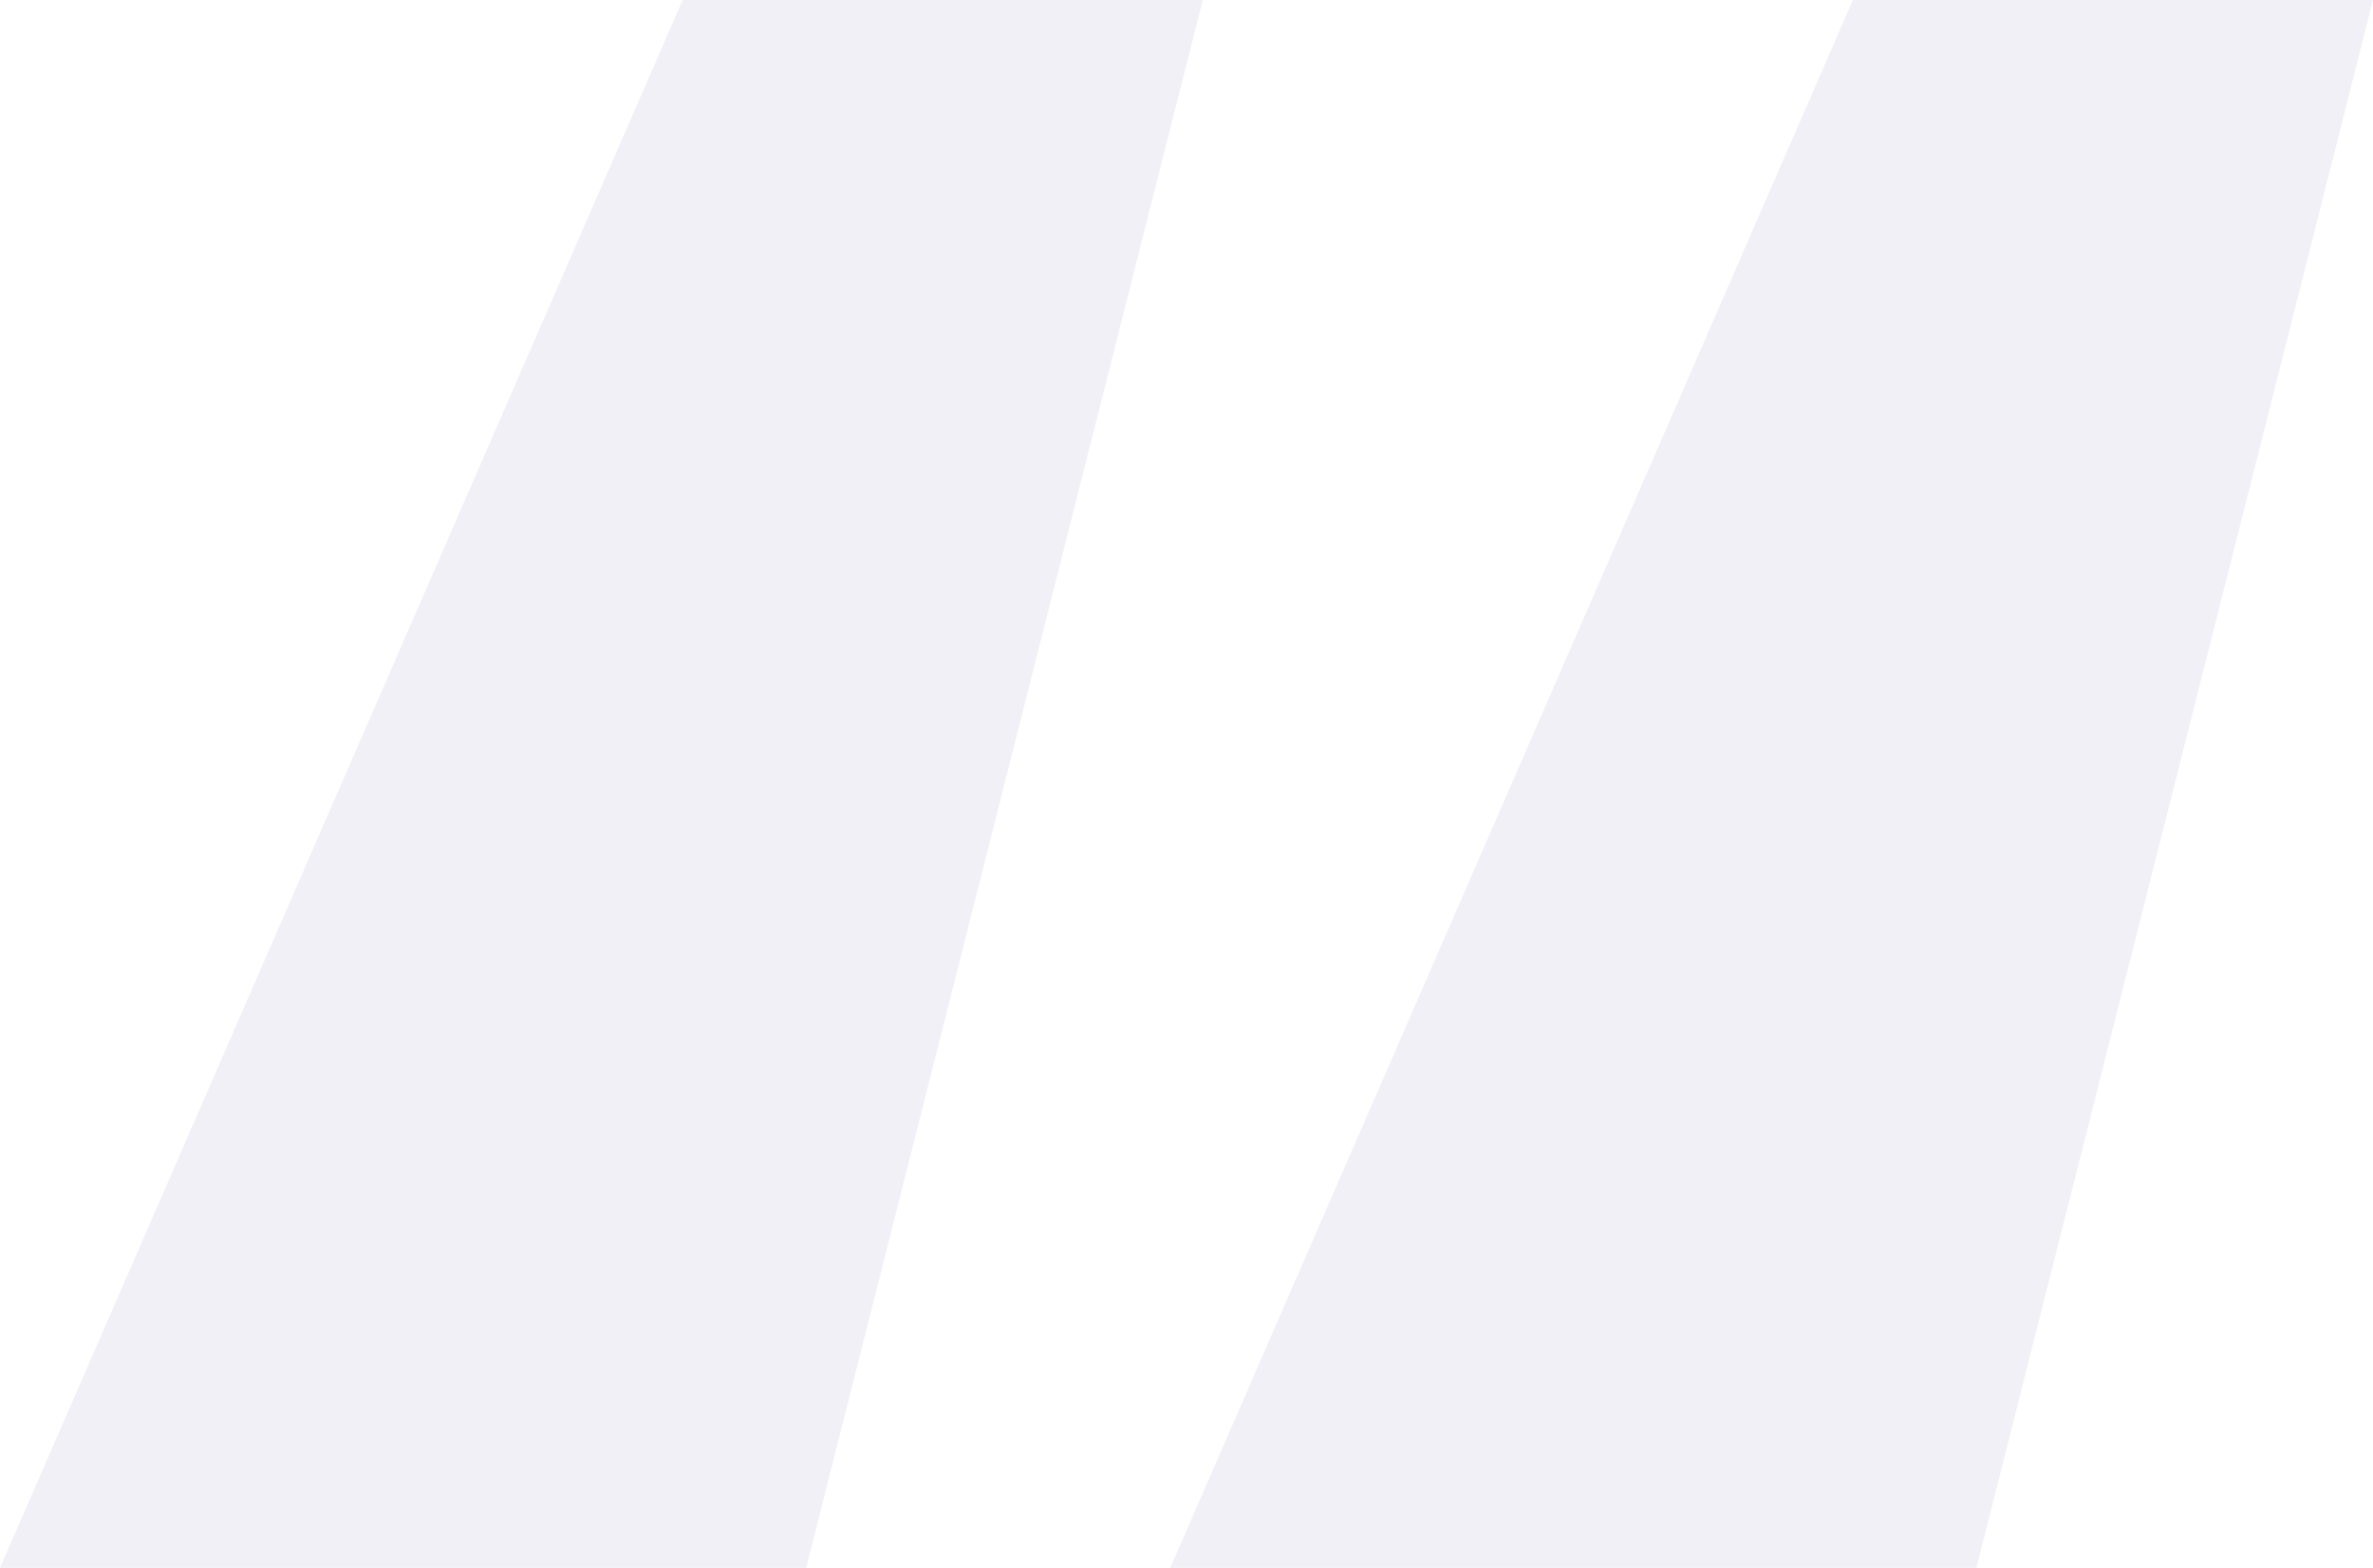<svg width="56" height="37" viewBox="0 0 56 37" fill="none" xmlns="http://www.w3.org/2000/svg">
<path d="M19.025 37H0L16.11 0H28.384L19.025 37ZM46.641 37H27.616L43.726 0H56L46.641 37Z" fill="#7269AF" fill-opacity="0.1"/>
</svg>
